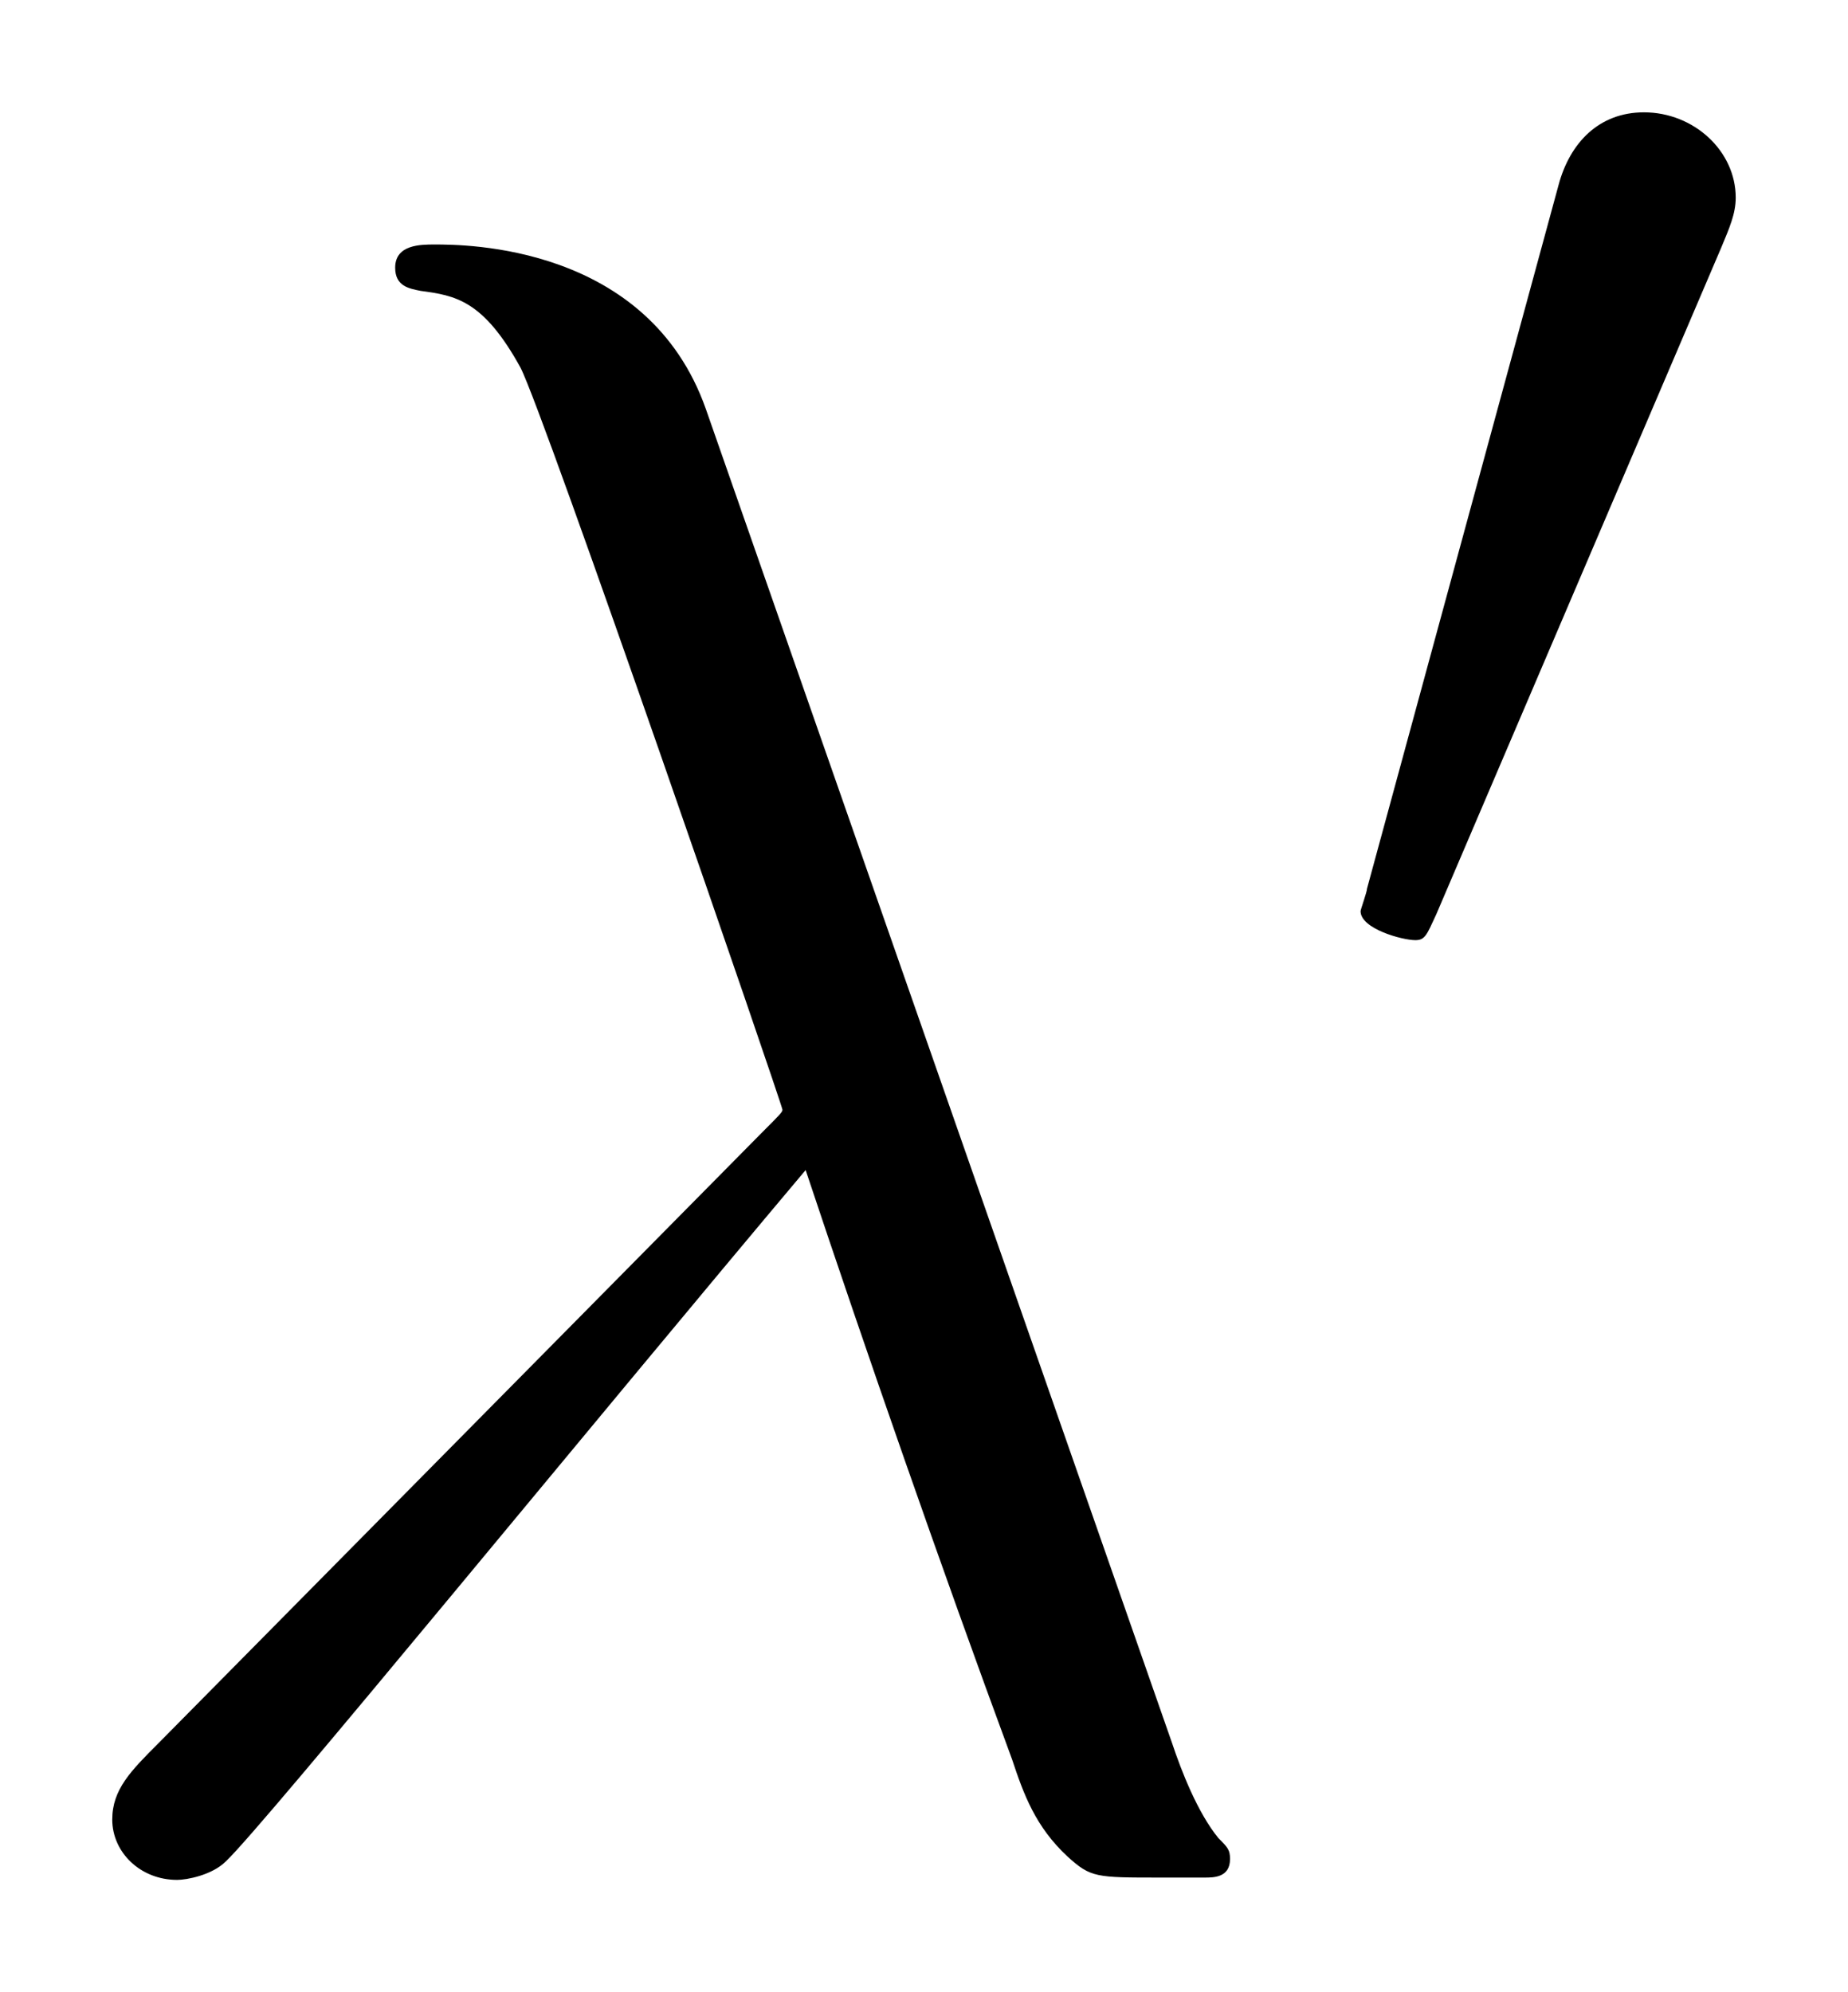 <svg xmlns="http://www.w3.org/2000/svg" xmlns:xlink="http://www.w3.org/1999/xlink" xmlns:inkscape="http://www.inkscape.org/namespaces/inkscape" version="1.1" width="15.231" height="16.414" viewBox="0 0 16.466 17.745">
<defs>
<clipPath id="clip_1">
<path transform="matrix(1,0,0,-1,-100.524,656.817)" d="M100.524 639.072H116.99V656.817H100.524Z" clip-rule="evenodd"/>
</clipPath>
<path id="font_2_1" d="M.309 .623C.284 .694 .205 .694 .192 .694 .186 .694 .175 .694 .175 .684 .175 .676 .181 .675 .186 .674 .201 .672 .213 .67 .229 .641 .239 .622 .342 .323 .342 .321 .342 .32 .341 .319 .333 .311L.073 .048C.061 .036 .053 .028 .053 .015 .053 .001 .065-.011 .081-.011 .085-.011 .096-.009 .102-.003 .118 .012 .261 .187 .352 .295 .378 .217 .41 .125 .441 .041 .446 .026 .451 .012 .465-.001 .475-.01 .477-.01 .505-.01H.524C.528-.01 .535-.01 .535-.002 .535 .002 .534 .003 .53 .007 .521 .018 .514 .036 .51 .048L.309 .623Z"/>
<path id="font_3_2" d="M.253 .475C.258 .487 .262 .496 .262 .506 .262 .535 .236 .559 .205 .559 .177 .559 .159 .54 .152 .514L.033 .077C.033 .075 .029 .064 .029 .063 .029 .052 .055 .045 .063 .045 .069 .045 .07 .048 .076 .061L.253 .475Z"/>
</defs>
<g clip-path="url(#clip_1)">
<use data-text="&#x03bb;" xlink:href="#font_2_1" transform="matrix(20.663,0,0,-20.663,-.095,16.518)"/>
<use data-text="&#x2032;" xlink:href="#font_3_2" transform="matrix(14.346,0,0,-14.346,11.707,9.02)"/>
</g>
</svg>
